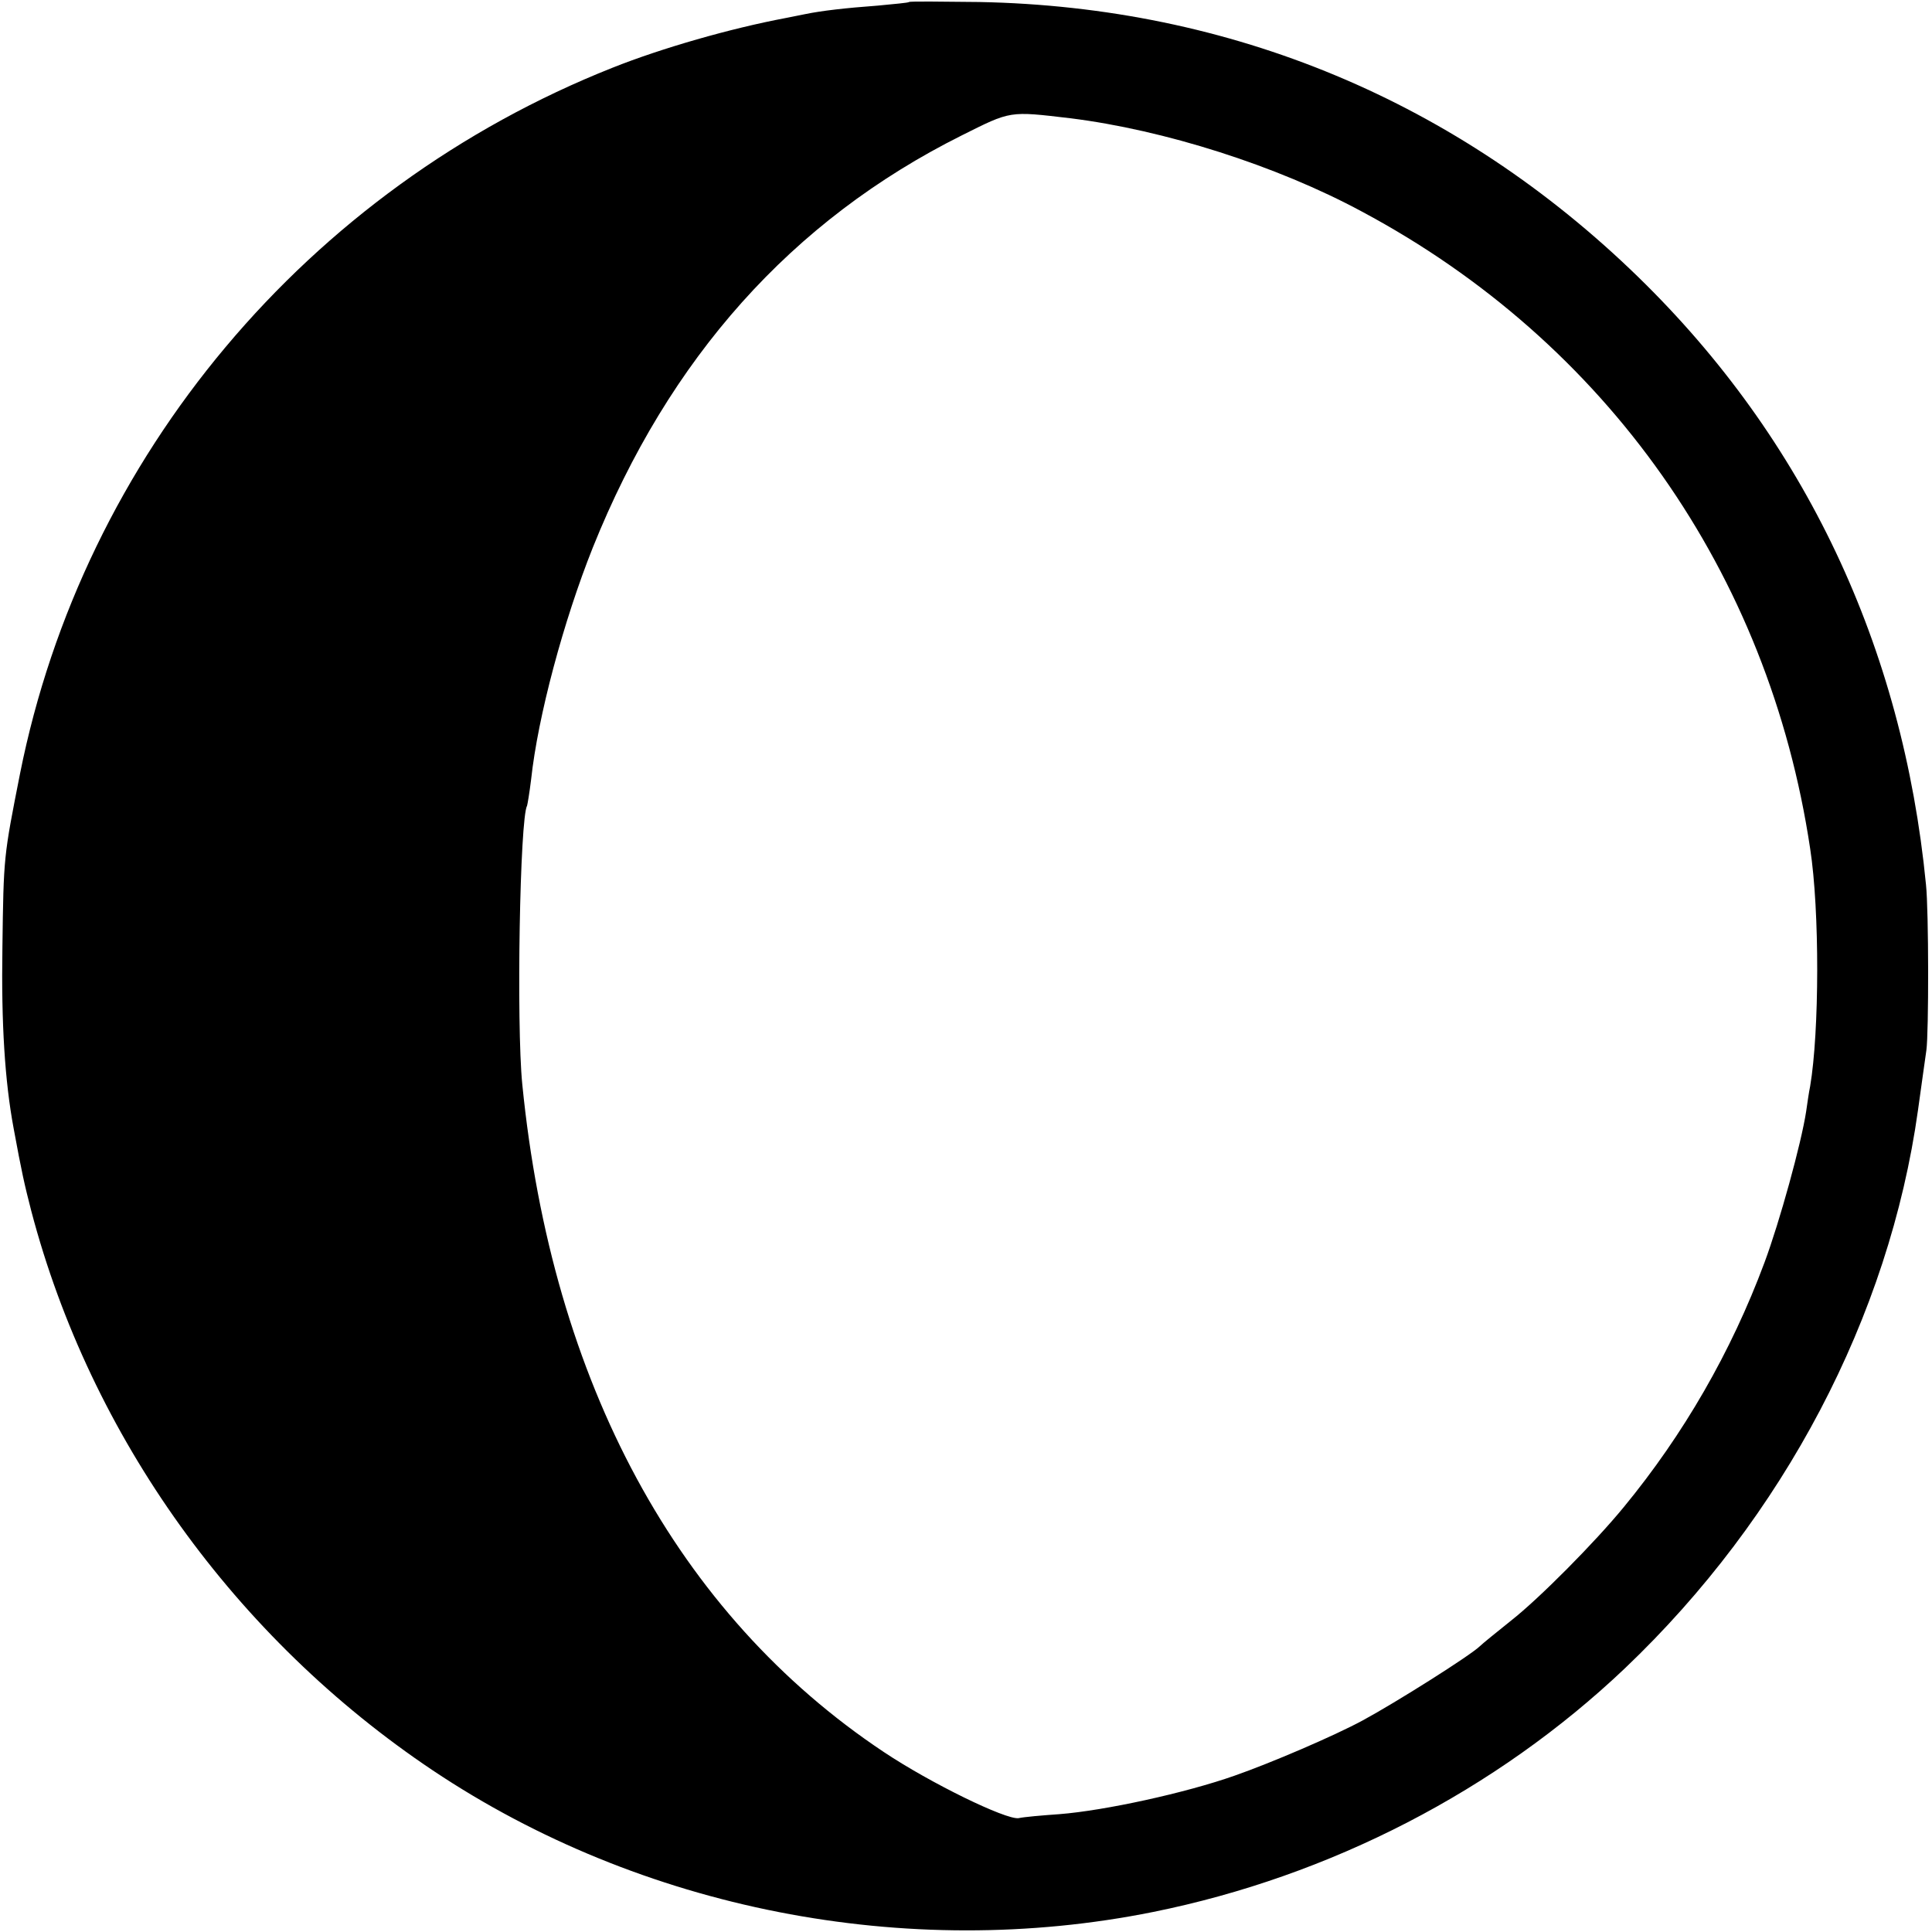 <?xml version="1.0" standalone="no"?>
<!DOCTYPE svg PUBLIC "-//W3C//DTD SVG 20010904//EN"
 "http://www.w3.org/TR/2001/REC-SVG-20010904/DTD/svg10.dtd">
<svg version="1.0" xmlns="http://www.w3.org/2000/svg"
 width="482pt" height="482pt" viewBox="0 0 482 482"
 preserveAspectRatio="xMidYMid meet">
<g transform="translate(0,482) scale(0.1,-0.1)"
fill="#000000" stroke="none">
<path d="M2268 4815 c-2 -2 -37 -5 -78 -9 -82 -6 -141 -13 -180 -21 -14 -3
-36 -7 -50 -10 -138 -26 -309 -75 -432 -124 -761 -302 -1320 -969 -1478 -1761
-41 -208 -41 -205 -44 -435 -3 -188 6 -332 28 -450 20 -109 27 -140 44 -206
148 -563 509 -1066 1002 -1396 519 -347 1181 -477 1797 -353 441 89 856 303
1177 608 396 377 659 877 731 1392 9 63 18 131 21 150 6 43 6 348 -1 413 -58
594 -302 1111 -718 1516 -450 438 -1015 674 -1644 686 -94 1 -173 2 -175 0z
m402 -290 c234 -29 515 -118 728 -233 610 -326 1015 -901 1118 -1589 24 -155
23 -457 0 -593 -3 -14 -7 -42 -10 -63 -12 -79 -66 -275 -104 -377 -83 -223
-202 -429 -351 -610 -73 -89 -211 -228 -281 -283 -36 -29 -71 -57 -78 -64 -25
-24 -209 -140 -292 -185 -72 -39 -231 -107 -320 -138 -122 -43 -323 -87 -437
-96 -43 -3 -89 -7 -102 -10 -32 -4 -219 87 -336 165 -515 343 -828 921 -902
1666 -15 151 -6 664 12 695 1 3 6 32 10 65 17 158 81 396 154 579 190 473 496
816 920 1028 124 62 118 61 271 43z"/>
</g>
</svg>
